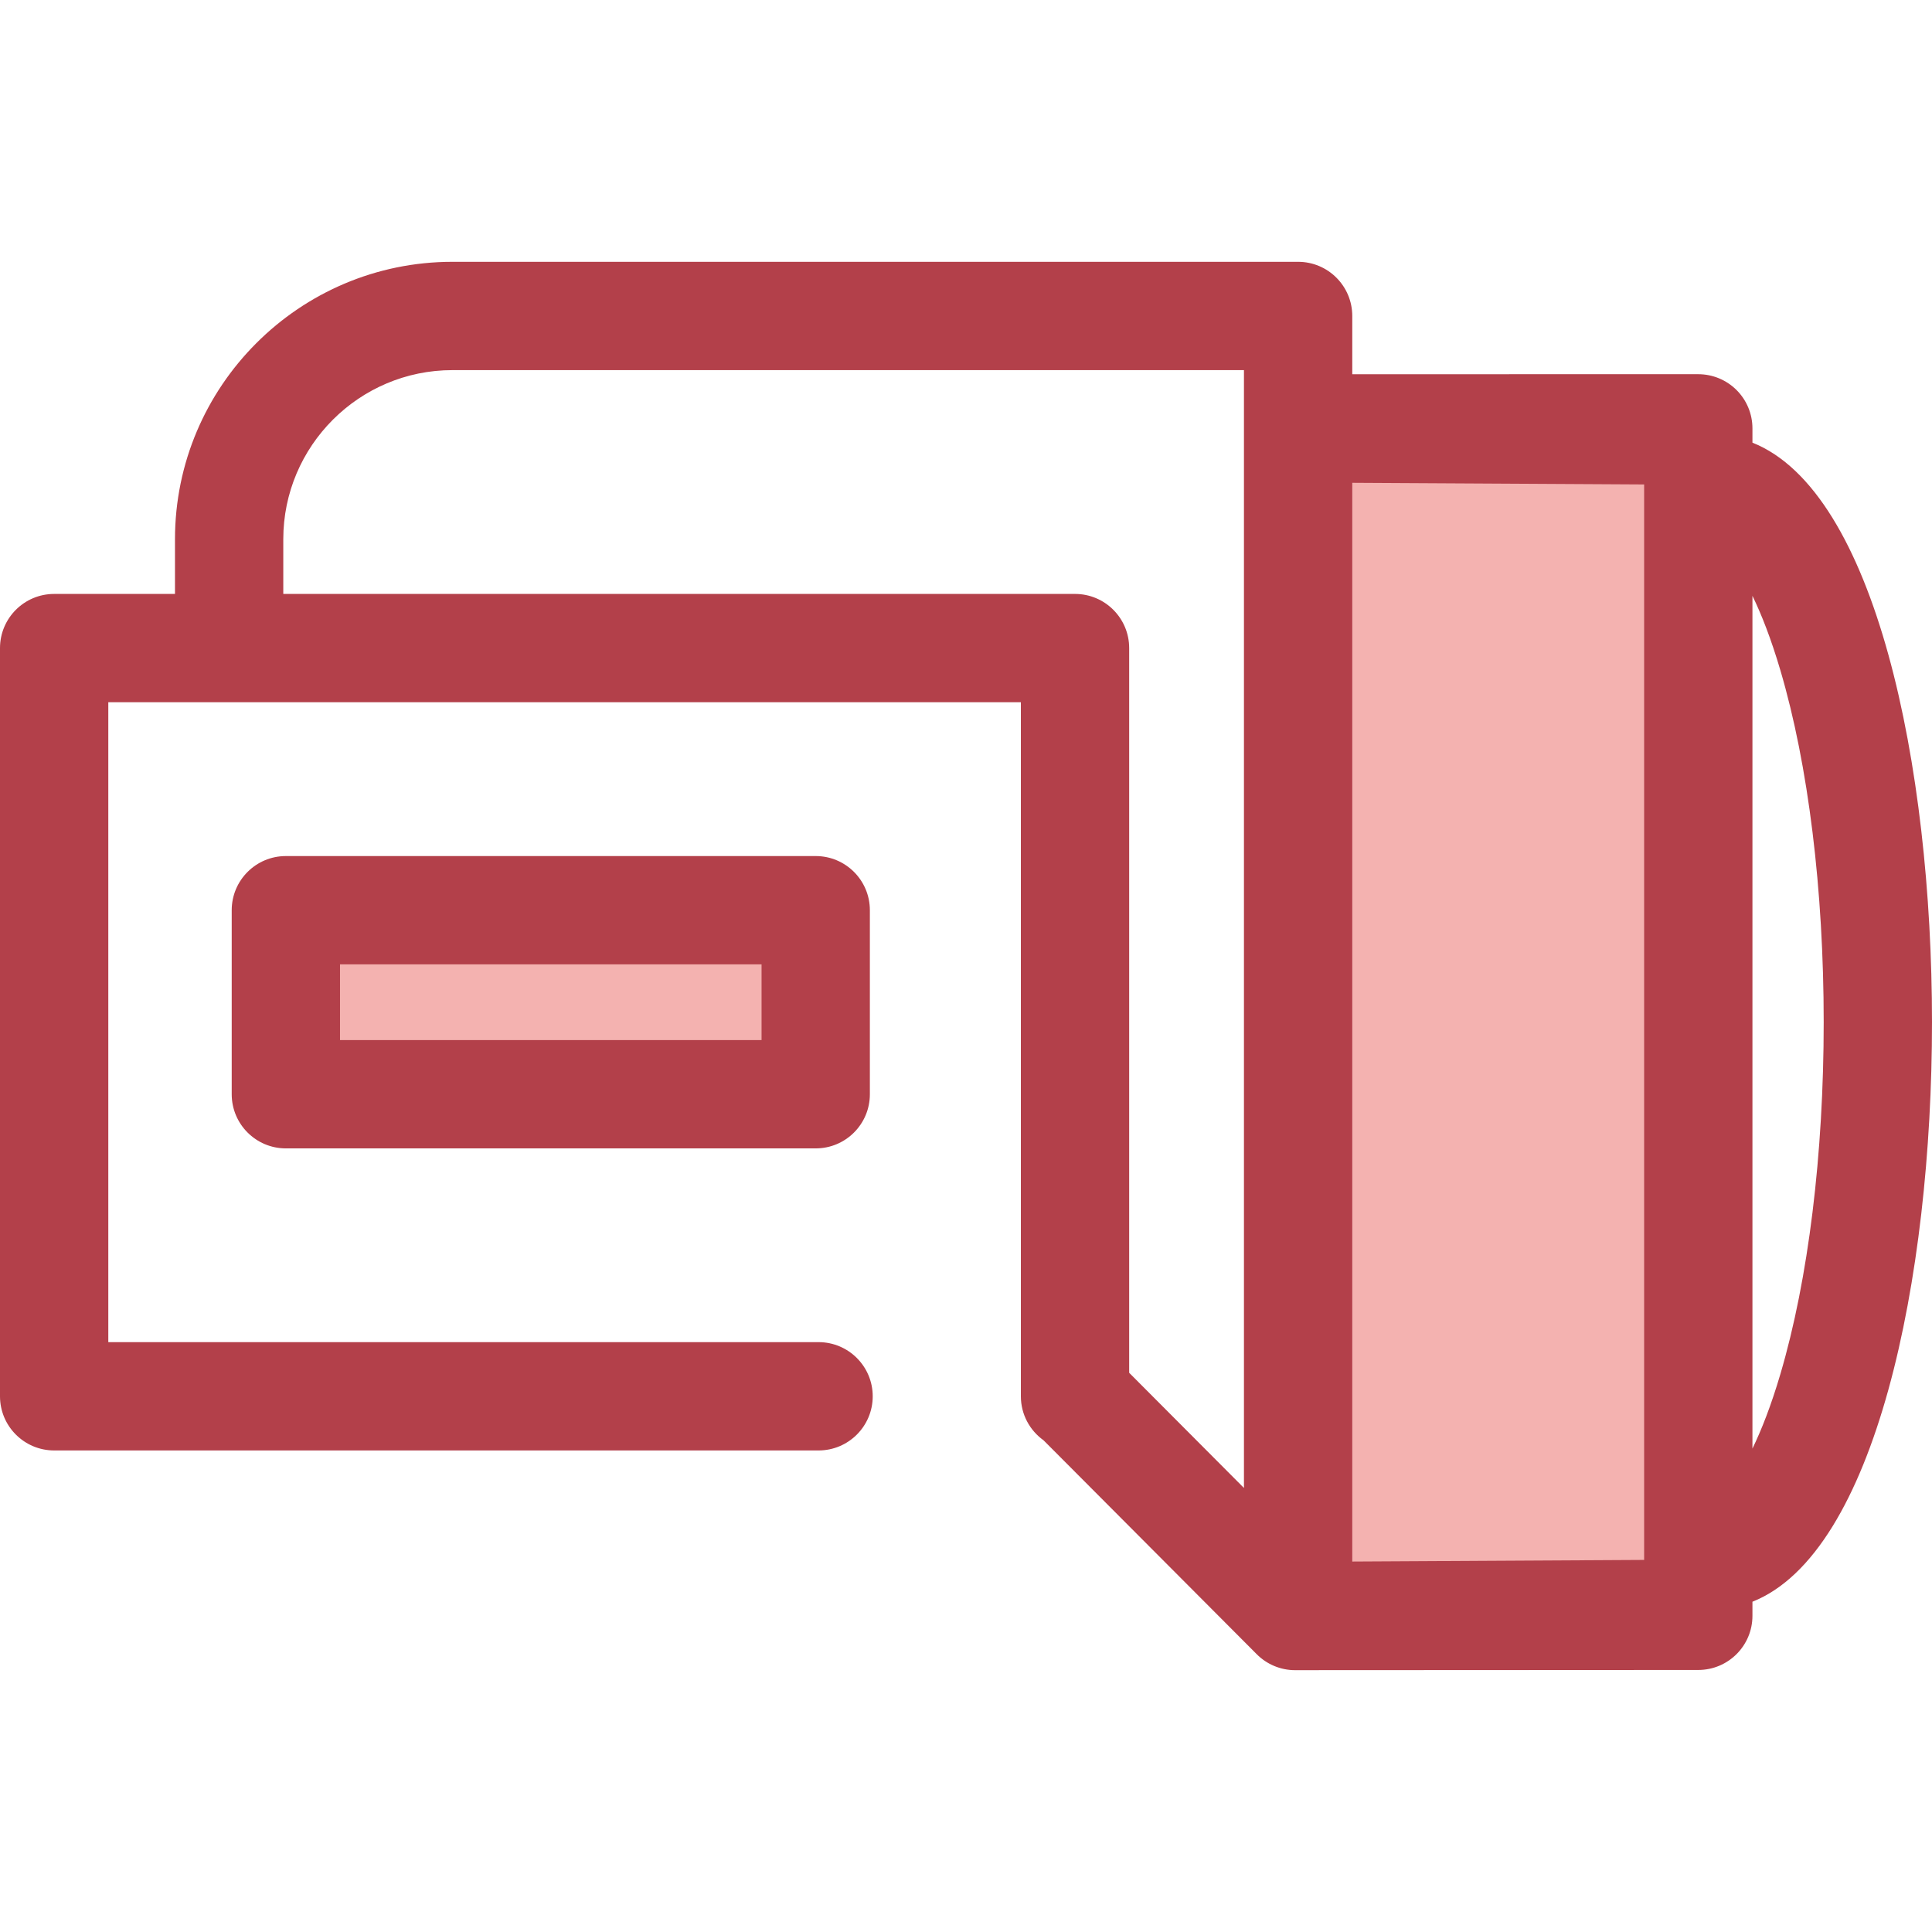 <?xml version="1.0" encoding="iso-8859-1"?>
<!-- Generator: Adobe Illustrator 19.0.0, SVG Export Plug-In . SVG Version: 6.00 Build 0)  -->
<svg version="1.1" id="Layer_1" xmlns="http://www.w3.org/2000/svg" xmlns:xlink="http://www.w3.org/1999/xlink" x="0px" y="0px"
	 viewBox="0 0 512 512" style="enable-background:new 0 0 512 512;" xml:space="preserve">
<polygon style="fill:#F4B2B0;" points="344.012,428.259 450.065,428.208 450.065,113.52 344.012,113.524 "/>
<path style="fill:#B3404A;" d="M512,270.892c0-67.956-14.976-140.611-47.584-153.583v-3.194v-0.596
	c0-3.806-1.513-7.457-4.203-10.147c-2.692-2.691-6.343-4.203-10.147-4.203l-91.702,0.004V83.735c0-7.926-6.426-14.351-14.351-14.351
	H119.89c-40.536,0-73.517,32.979-73.517,73.517V157.4H14.351C6.426,157.4,0,163.825,0,171.751v198.282
	c0,7.926,6.426,14.351,14.351,14.351h202.577c7.924,0,14.351-6.425,14.351-14.351s-6.426-14.351-14.351-14.351H28.701V186.101
	h241.841v183.634v0.298c0,4.812,2.376,9.058,6.01,11.663l56.504,56.698c2.694,2.702,6.352,4.221,10.165,4.221
	c0.027,0,0.053,0,0.08,0l0.759-0.004l106.013-0.052c7.923-0.004,14.344-6.428,14.344-14.351v-0.538v-3.194
	C497.024,411.503,512,338.849,512,270.892z M358.363,413.828V127.949l77.352,0.435v285.012L358.363,413.828z M299.244,172.048
	v-0.298c0-7.926-6.426-14.351-14.351-14.351H75.074v-14.497c0-24.712,20.104-44.816,44.816-44.816h209.771v15.434v0.001v0.001
	v280.804l-30.416-30.522V172.048H299.244z M464.416,383.885V157.902c2.374,4.873,4.919,11.317,7.414,19.774
	c7.395,25.078,11.469,58.182,11.469,93.216s-4.074,68.139-11.469,93.216C469.334,372.567,466.788,379.011,464.416,383.885z"/>
<rect x="75.757" y="241.219" style="fill:#F4B2B0;" width="140.407" height="48.767"/>
<path style="fill:#B3404A;" d="M216.173,304.335H75.757c-7.924,0-14.351-6.425-14.351-14.351v-48.767
	c0-7.926,6.426-14.351,14.351-14.351h140.416c7.924,0,14.351,6.425,14.351,14.351v48.767
	C230.524,297.91,224.098,304.335,216.173,304.335z M90.108,275.634h111.714v-20.065H90.108V275.634z"/>
<g>
</g>
<g>
</g>
<g>
</g>
<g>
</g>
<g>
</g>
<g>
</g>
<g>
</g>
<g>
</g>
<g>
</g>
<g>
</g>
<g>
</g>
<g>
</g>
<g>
</g>
<g>
</g>
<g>
</g>
</svg>
